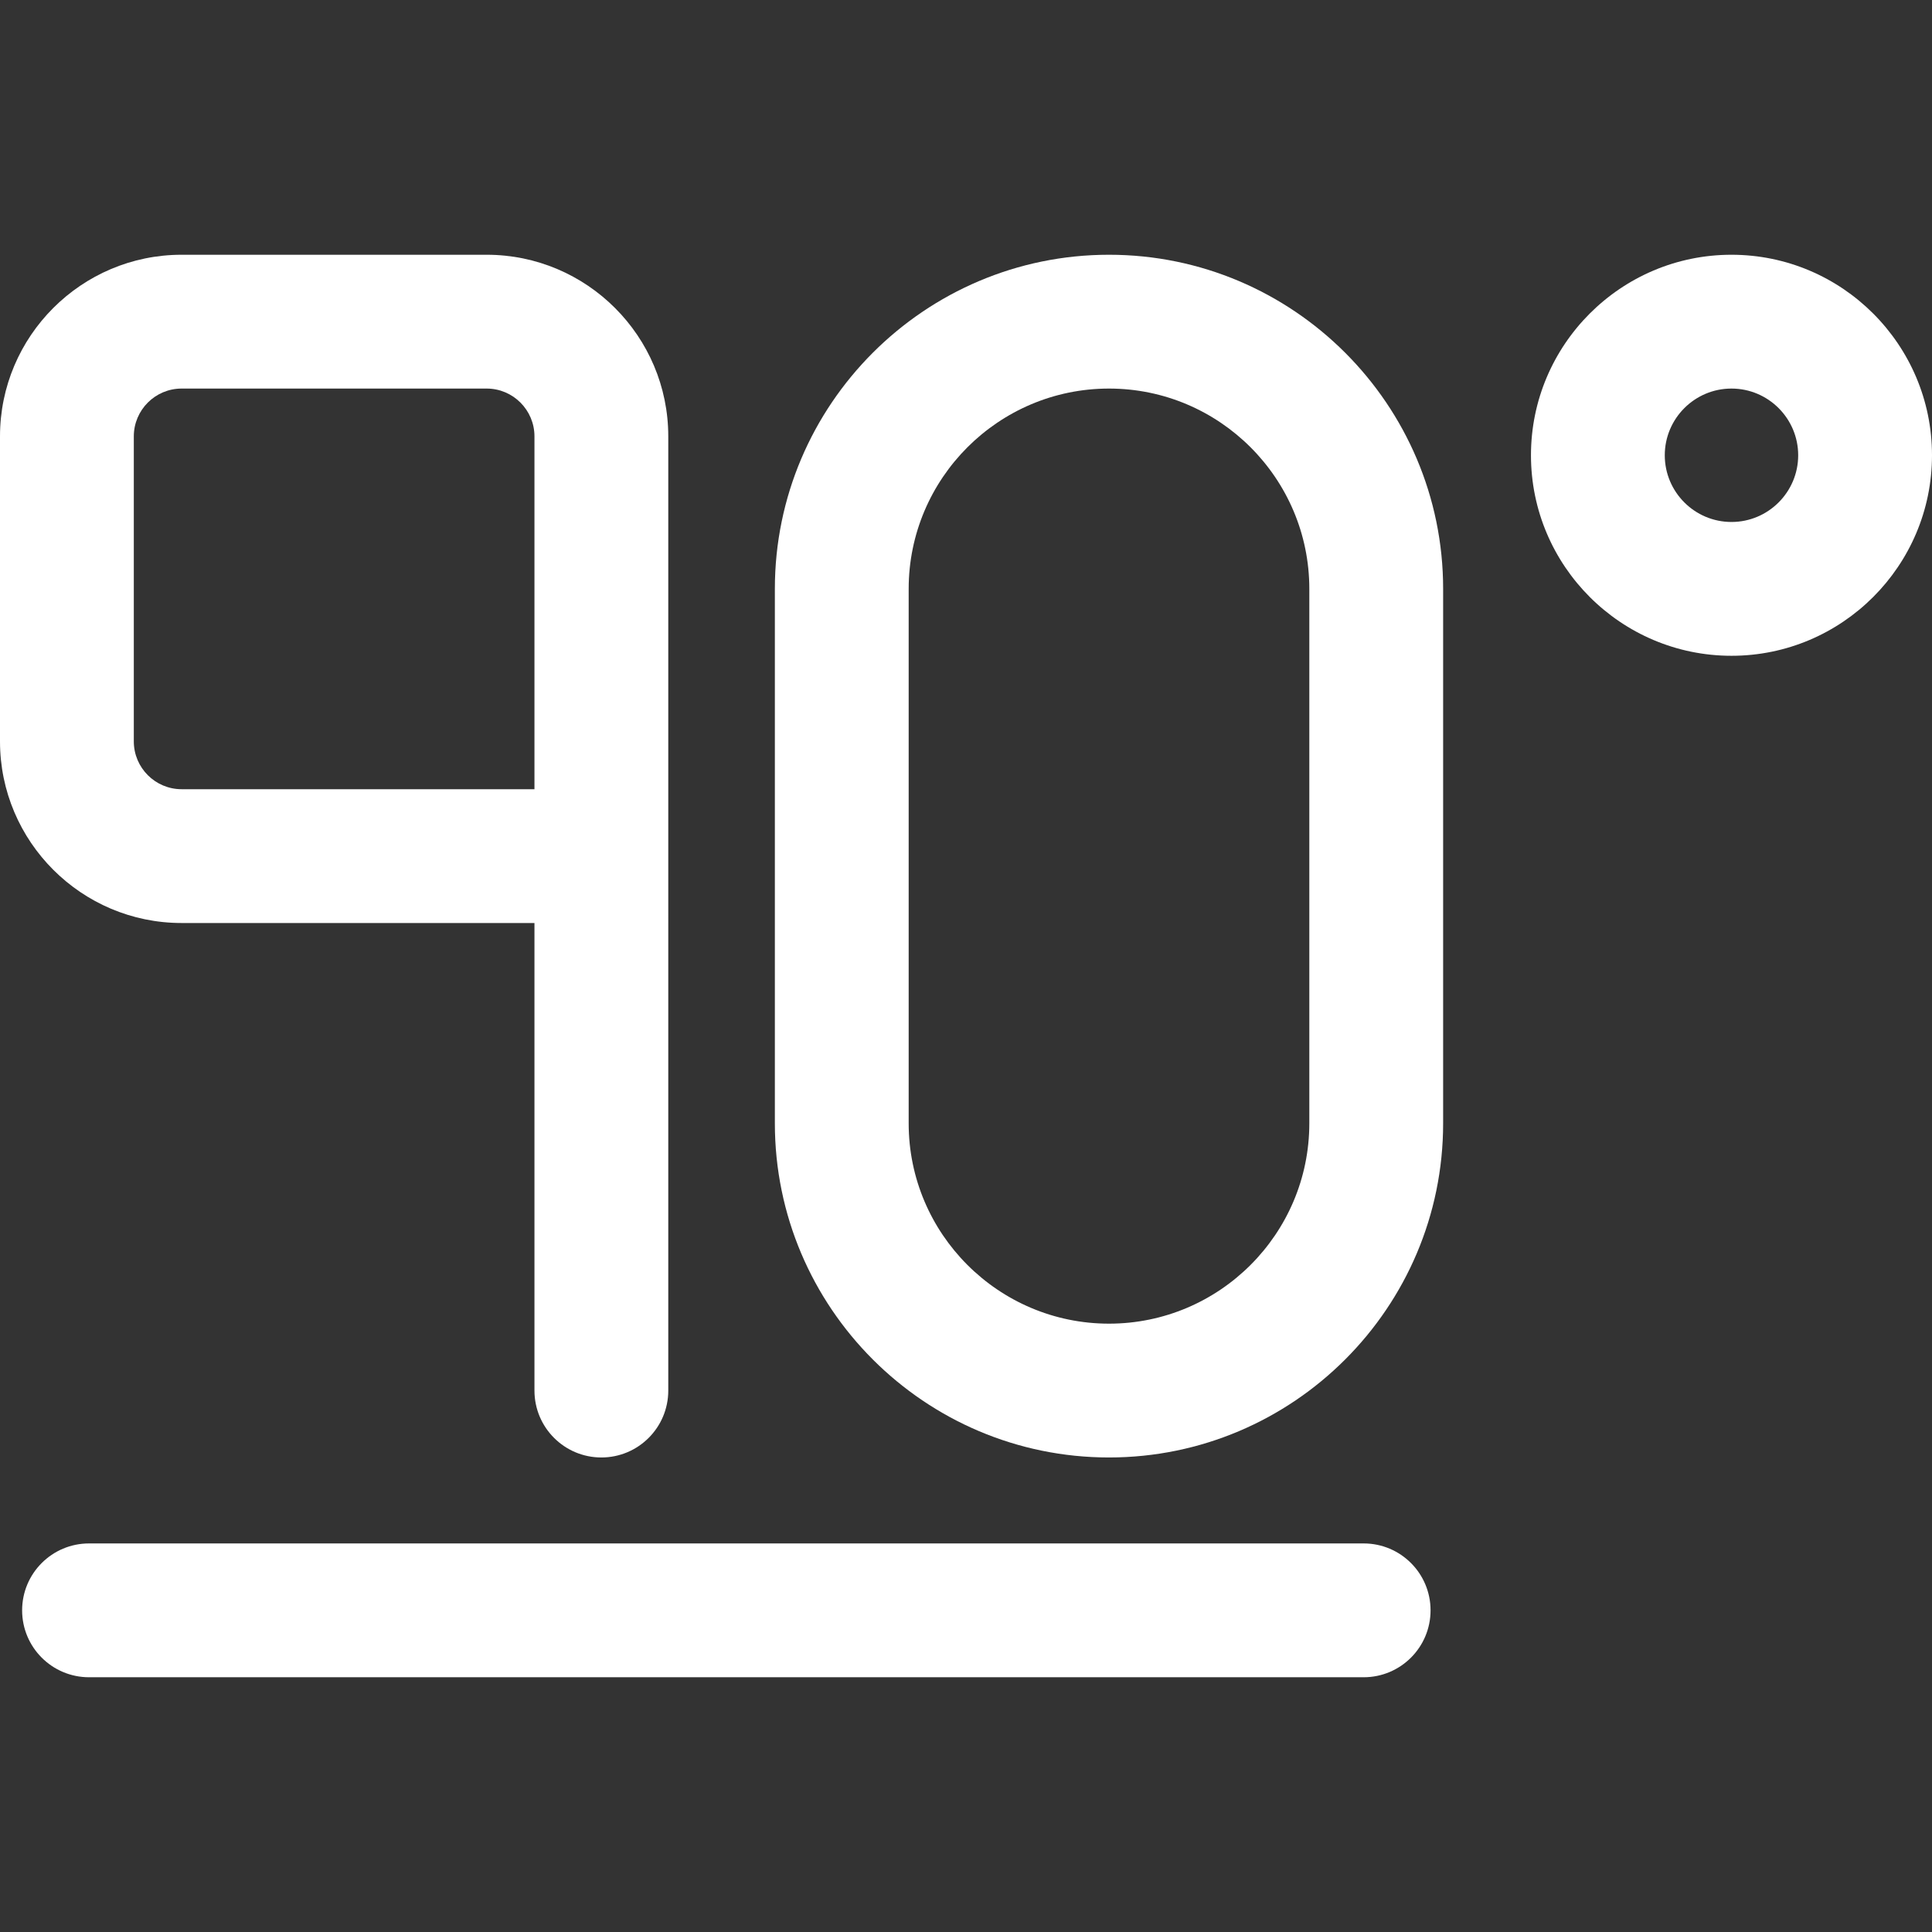 <?xml version="1.0" encoding="iso-8859-1"?>
<!-- Generator: Adobe Illustrator 18.0.0, SVG Export Plug-In . SVG Version: 6.00 Build 0)  -->
<!DOCTYPE svg PUBLIC "-//W3C//DTD SVG 1.1//EN" "http://www.w3.org/Graphics/SVG/1.1/DTD/svg11.dtd">
<svg version="1.1" id="Capa_1" xmlns="http://www.w3.org/2000/svg" xmlns:xlink="http://www.w3.org/1999/xlink" x="0px" y="0px" width="16px" height="16px" 
	 viewBox="0 0 202.133 202.133" style="enable-background:new 0 0 202.133 202.133;" xml:space="preserve">
  
	 <rect x="0" y="0" width="202.133" height="202.133" fill="#333333" stroke="none"/>
  
	 <defs>
  <style type="text/css">
   <![CDATA[
    .fil0 {fill:white}
   ]]>
  </style>
 </defs>
<g class="fil0">
	<path d="M181.154,26.653c-11.568,0-20.979,9.411-20.979,20.979s9.411,20.979,20.979,20.979c11.567,0,20.979-9.411,20.979-20.979
		S192.722,26.653,181.154,26.653z M181.154,54.611c-3.849,0-6.979-3.131-6.979-6.979s3.131-6.979,6.979-6.979
		c3.848,0,6.979,3.131,6.979,6.979S185.002,54.611,181.154,54.611z"/>
	<path d="M116.027,26.653c-19.276,0-34.958,15.682-34.958,34.958v55.917c0,19.276,15.682,34.958,34.958,34.958
		s34.959-15.682,34.959-34.958V61.611C150.986,42.335,135.304,26.653,116.027,26.653z M136.986,117.528
		c0,11.556-9.402,20.958-20.959,20.958s-20.958-9.402-20.958-20.958V61.611c0-11.556,9.401-20.958,20.958-20.958
		s20.959,9.402,20.959,20.958V117.528z"/>
	<path d="M19,96.569h36.917v48.917c0,3.866,3.134,7,7,7s7-3.134,7-7V45.653c0-10.477-8.523-19-19-19H19c-10.477,0-19,8.523-19,19
		v31.917C0,88.046,8.523,96.569,19,96.569z M14,45.653c0-2.757,2.243-5,5-5h31.917c2.757,0,5,2.243,5,5v36.917H19
		c-2.757,0-5-2.243-5-5V45.653z"/>
	<path d="M142.671,161.48H9.315c-3.866,0-7,3.134-7,7s3.134,7,7,7h133.355c3.866,0,7-3.134,7-7S146.537,161.48,142.671,161.48z"/>
</g>
<g>
</g>
<g>
</g>
<g>
</g>
<g>
</g>
<g>
</g>
<g>
</g>
<g>
</g>
<g>
</g>
<g>
</g>
<g>
</g>
<g>
</g>
<g>
</g>
<g>
</g>
<g>
</g>
<g>
</g>
</svg>
